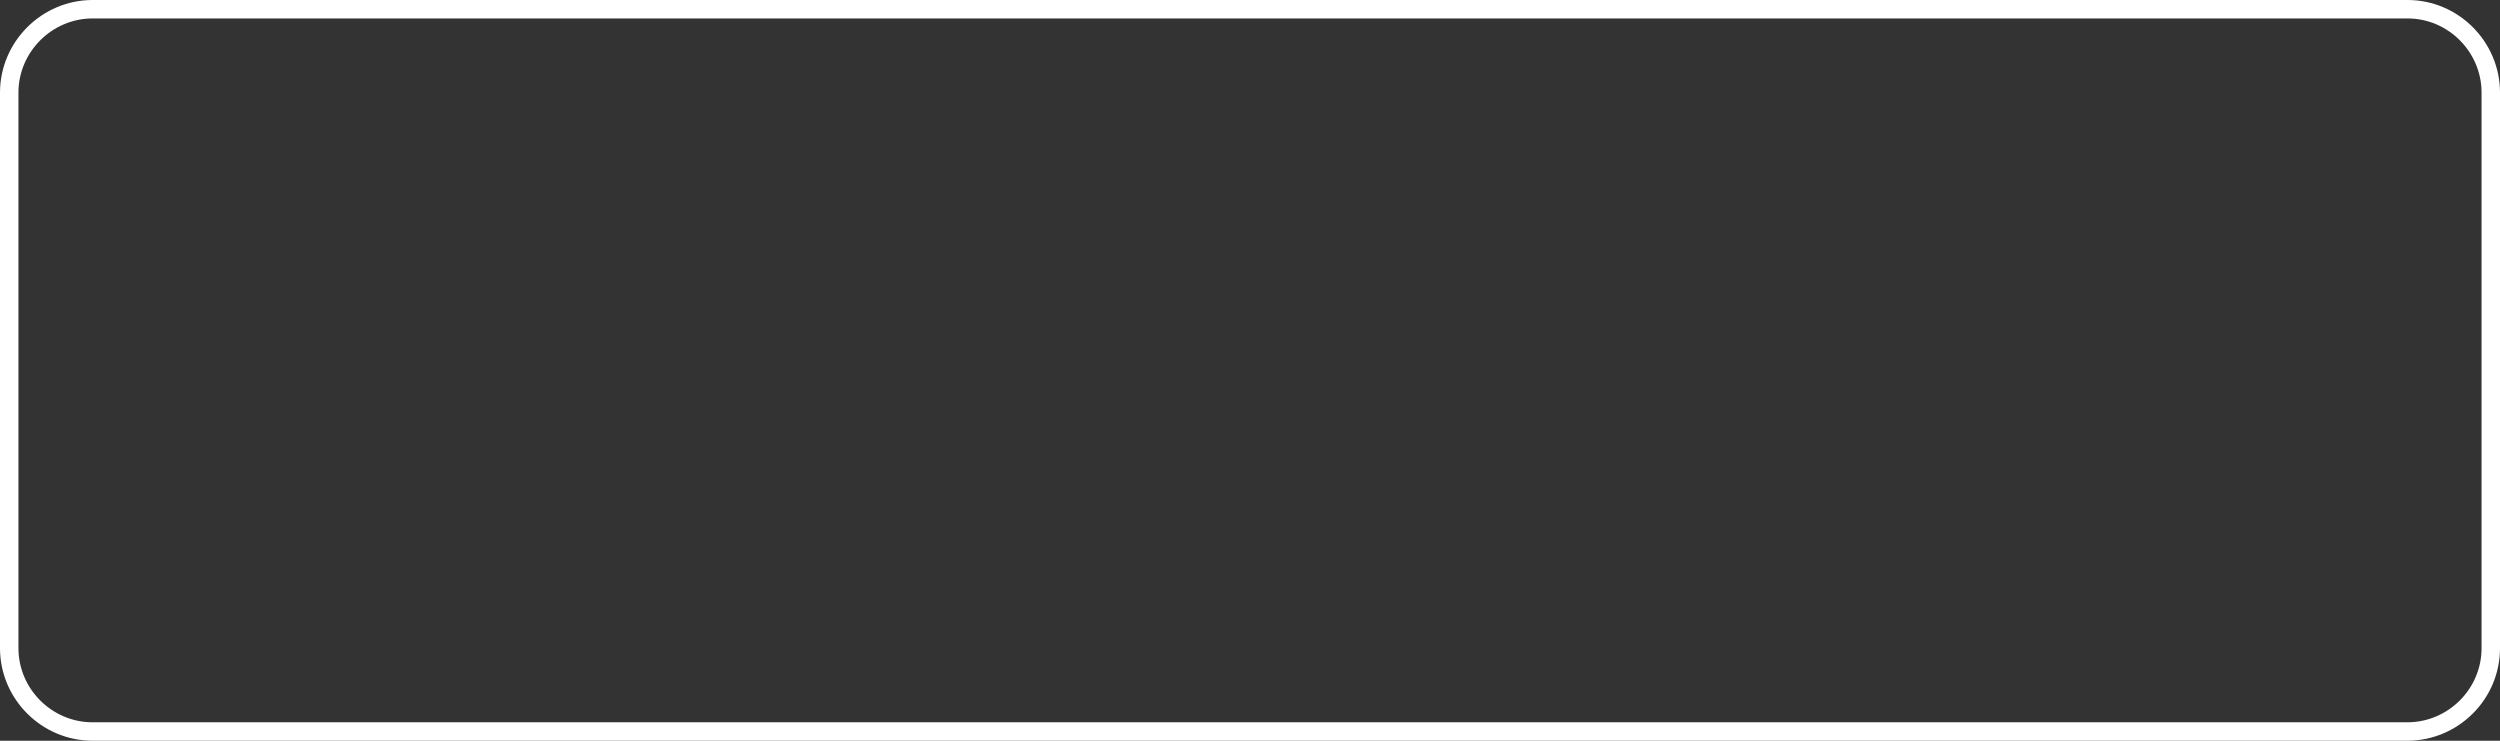 <?xml version="1.0" encoding="utf-8"?>
<svg xmlns="http://www.w3.org/2000/svg" fill="none" height="100%" overflow="visible" preserveAspectRatio="none" style="display: block;" viewBox="0 0 13.284 3.936" width="100%">
<rect x="0" y="0" width="13.284" height="3.936" fill="#333333" stroke="none"/>
<path d="M0.492 0.049H12.793C13.036 0.049 13.235 0.249 13.235 0.492V3.444C13.235 3.688 13.036 3.886 12.793 3.887H0.492C0.249 3.887 0.049 3.688 0.049 3.444V0.492C0.049 0.249 0.249 0.049 0.492 0.049Z" id="path11" stroke="white" stroke-width="0.098"/>
</svg>